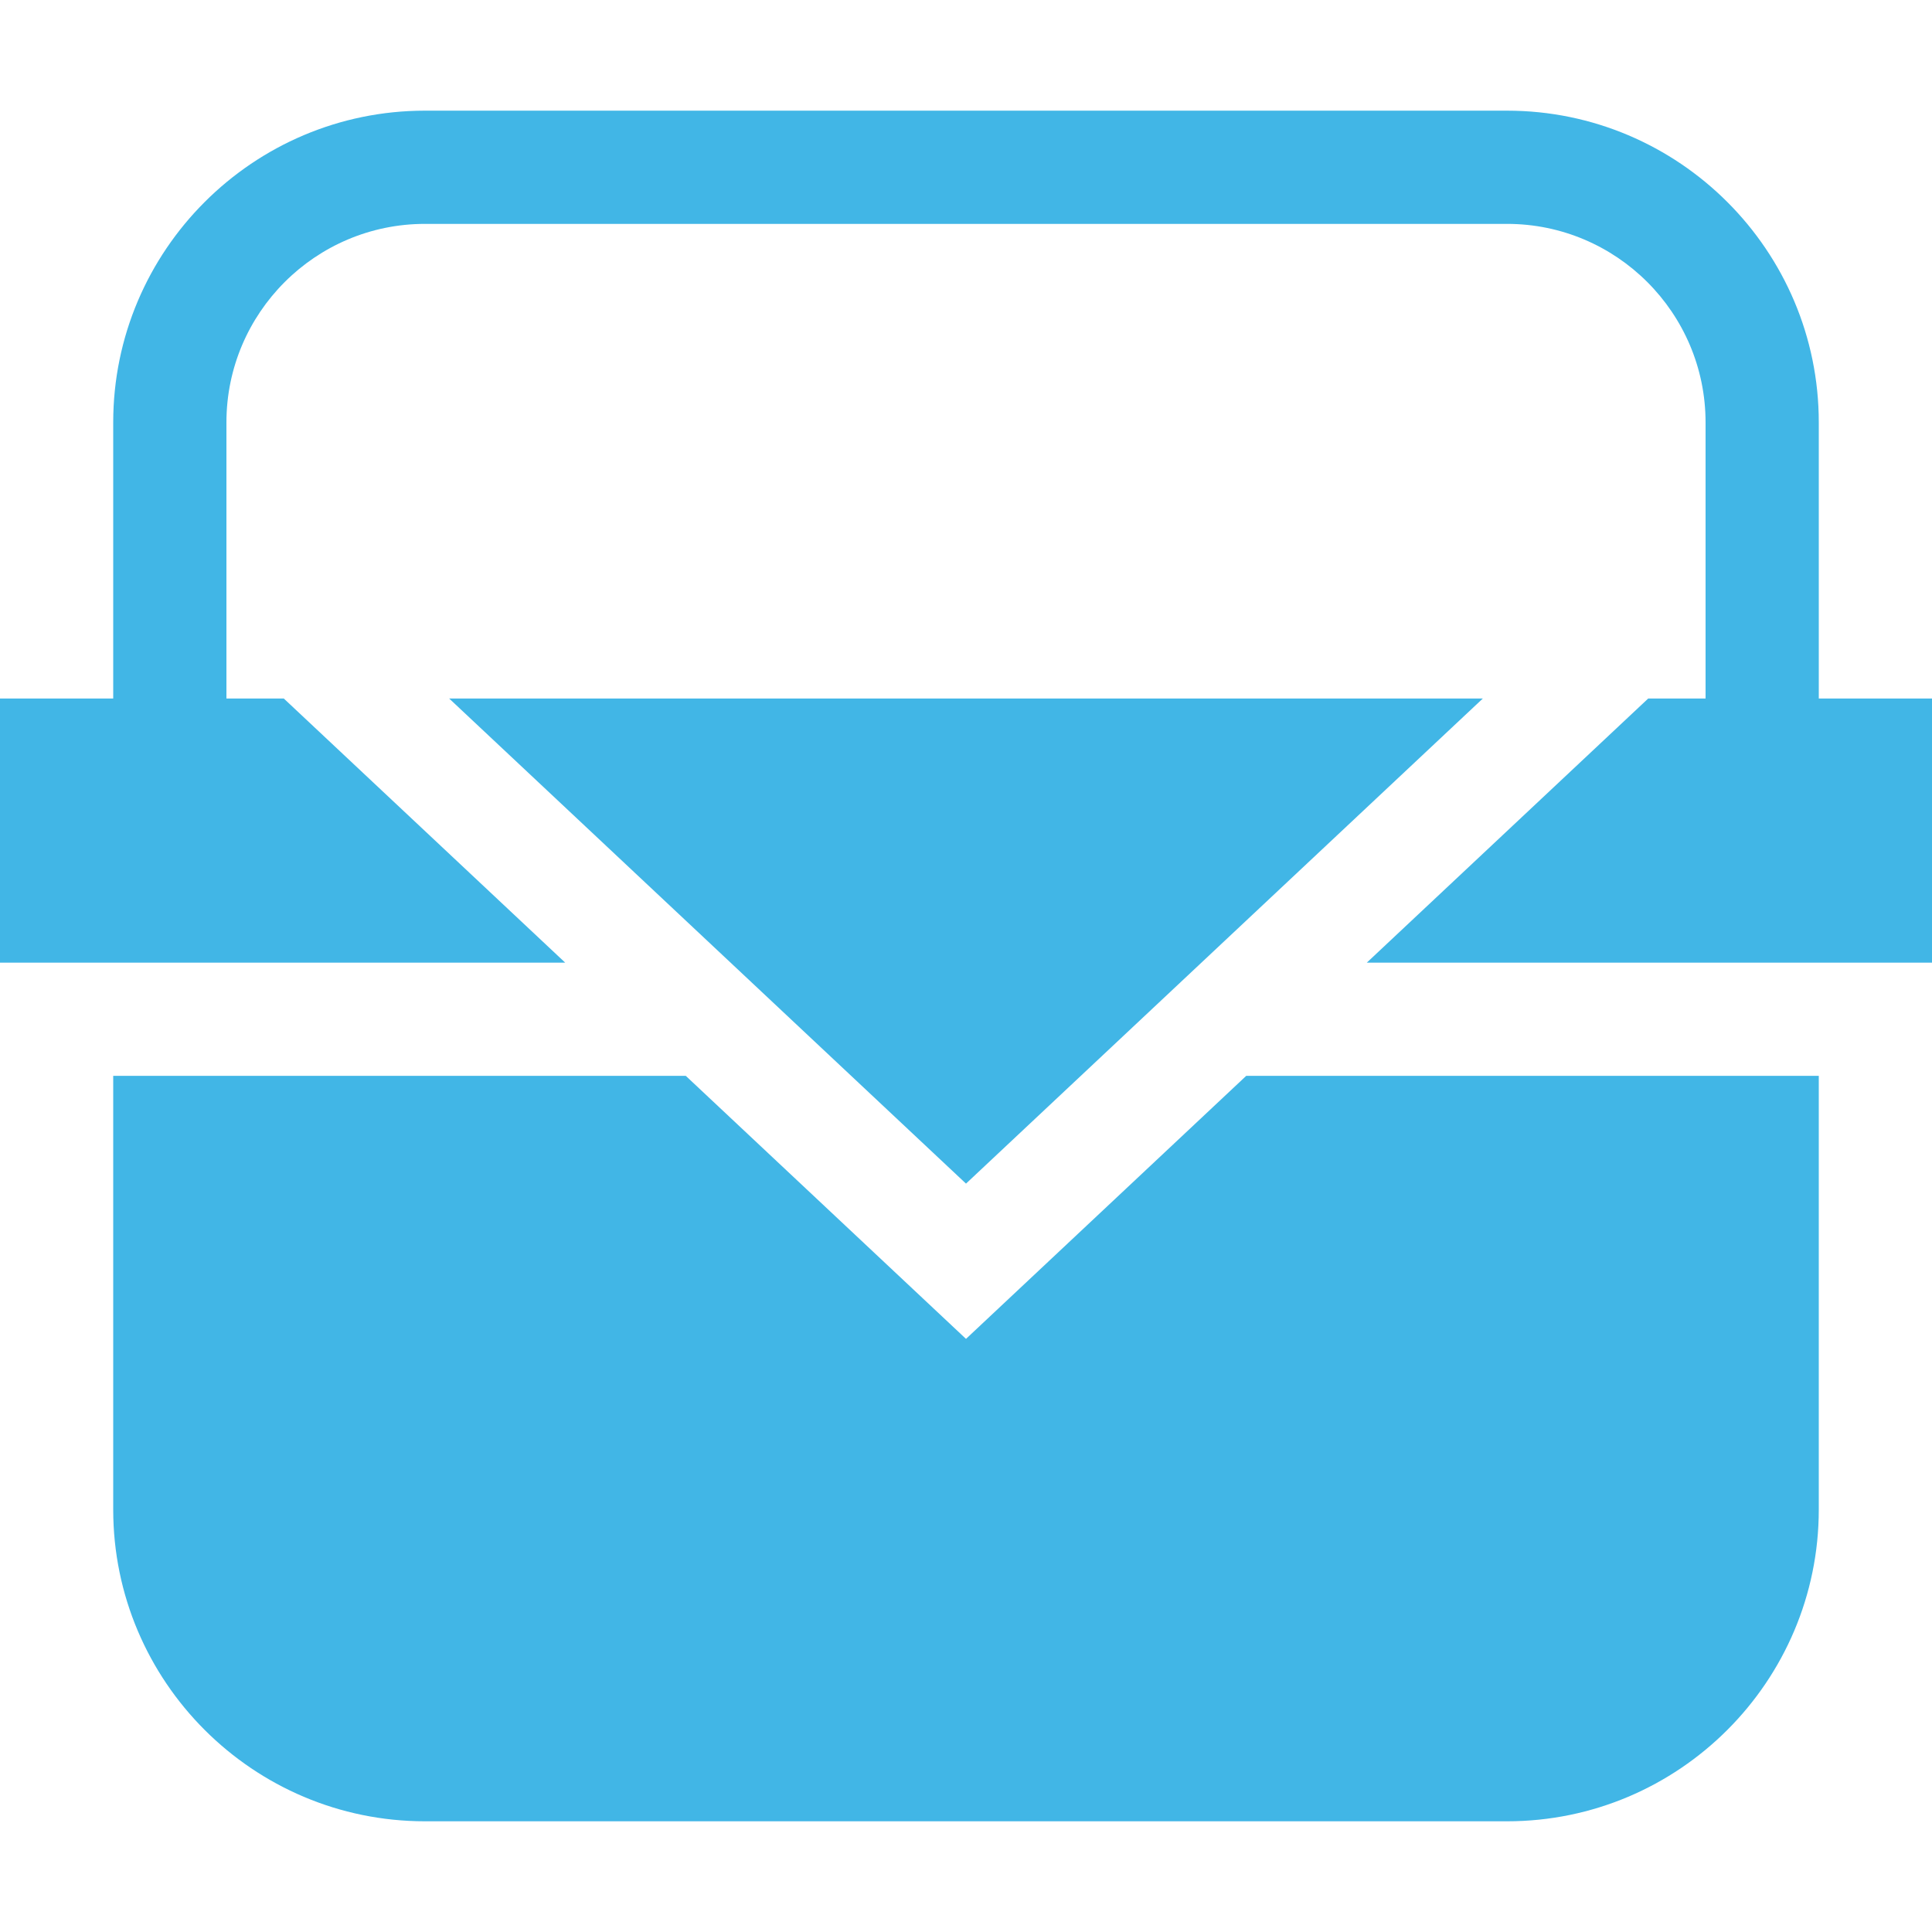<?xml version="1.0" encoding="UTF-8"?><svg id="Layer_1" xmlns="http://www.w3.org/2000/svg" viewBox="0 0 500 500"><defs><style>.cls-1{fill:#41b6e6;}</style></defs><path class="cls-1" d="M73.44,180.77h-14.84v-71.45c0-28.33,23.05-51.38,51.38-51.38h280.04c28.33,0,51.38,23.05,51.38,51.38v71.45h-14.84l-72.83,68.36h146.27v-68.36h-29.3v-71.45c0-44.49-36.19-80.68-80.68-80.68H109.98c-44.49,0-80.68,36.19-80.68,80.68v71.45H0v68.36h146.27l-72.83-68.36Z"/><path class="cls-1" d="M250,306.32l133.76-125.55H116.24l133.76,125.55Z"/><path class="cls-1" d="M250,346.5l-72.52-68.07H29.3v112.24c0,44.49,36.19,80.68,80.68,80.68h280.04c44.49,0,80.68-36.19,80.68-80.68v-112.24h-148.18l-72.52,68.07Z"/></svg>